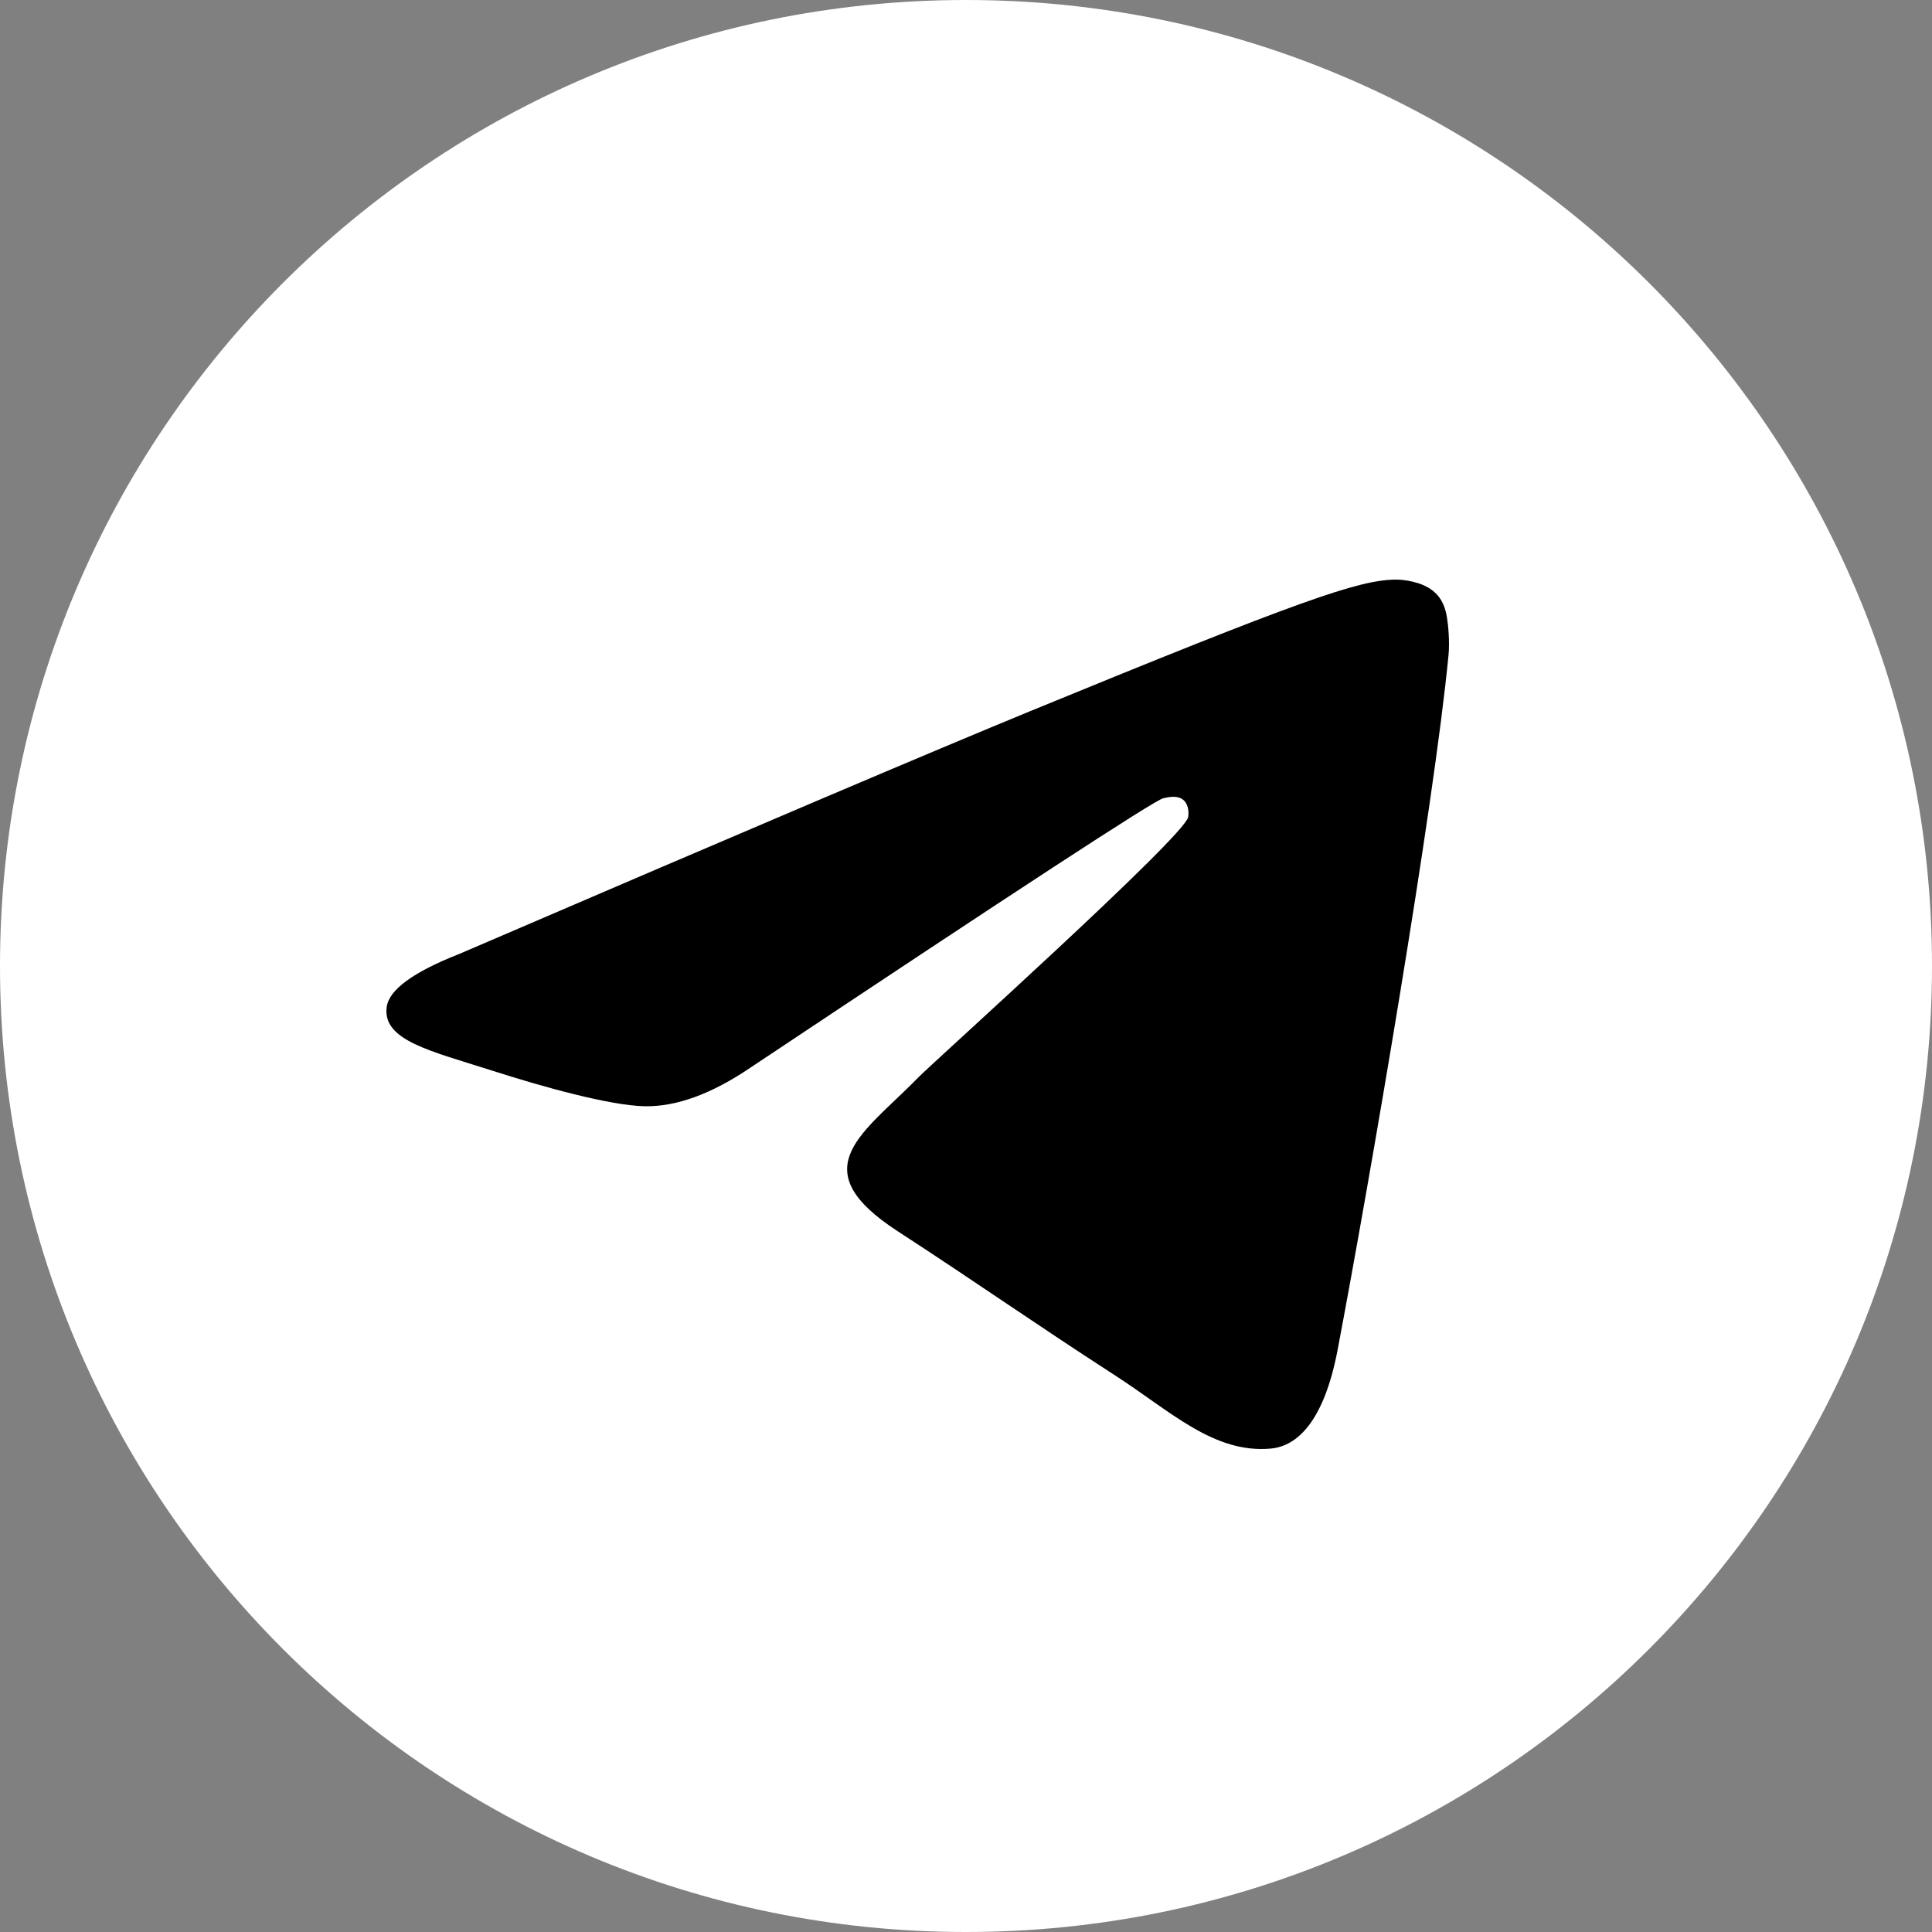 <?xml version="1.0" encoding="UTF-8"?> <svg xmlns="http://www.w3.org/2000/svg" width="800" height="800" viewBox="0 0 800 800" fill="none"><rect x="0" y="0" width="800" height="800" fill="#808080" stroke="none"/><g clip-path="url(#clip0_206_332)"><rect x="132" y="180" width="523" height="443" fill="black"></rect><path d="M400 0C620.914 0 800 179.086 800 400C800 620.914 620.914 800 400 800C179.086 800 0 620.914 0 400C0 179.086 179.086 0 400 0ZM577.661 240C562.422 240.27 539.042 248.296 426.526 294.5C387.118 310.682 308.359 344.175 190.248 394.979C171.068 402.509 161.021 409.875 160.107 417.078C158.351 430.907 178.517 435.212 203.889 443.355C224.576 449.994 252.403 457.76 266.869 458.069C279.992 458.349 294.637 453.008 310.807 442.046C421.162 368.502 478.128 331.329 481.704 330.528C484.228 329.962 487.724 329.251 490.093 331.33C492.462 333.409 492.229 337.346 491.978 338.402C489.972 346.847 386.306 439.938 380.34 446.056L377.479 448.932C355.497 470.644 333.278 484.82 371.613 509.761C406.227 532.28 426.372 546.645 462.031 569.723C484.819 584.471 502.685 601.959 526.213 599.822C537.04 598.838 548.223 588.788 553.902 558.813C567.324 487.973 593.707 334.484 599.804 271.235C600.339 265.693 599.667 258.602 599.127 255.488C598.587 252.375 597.46 247.939 593.361 244.656C588.506 240.767 581.012 239.947 577.661 240Z" fill="white"></path></g><defs><clipPath id="clip0_206_332"><rect width="800" height="800" fill="white"></rect></clipPath></defs></svg> 